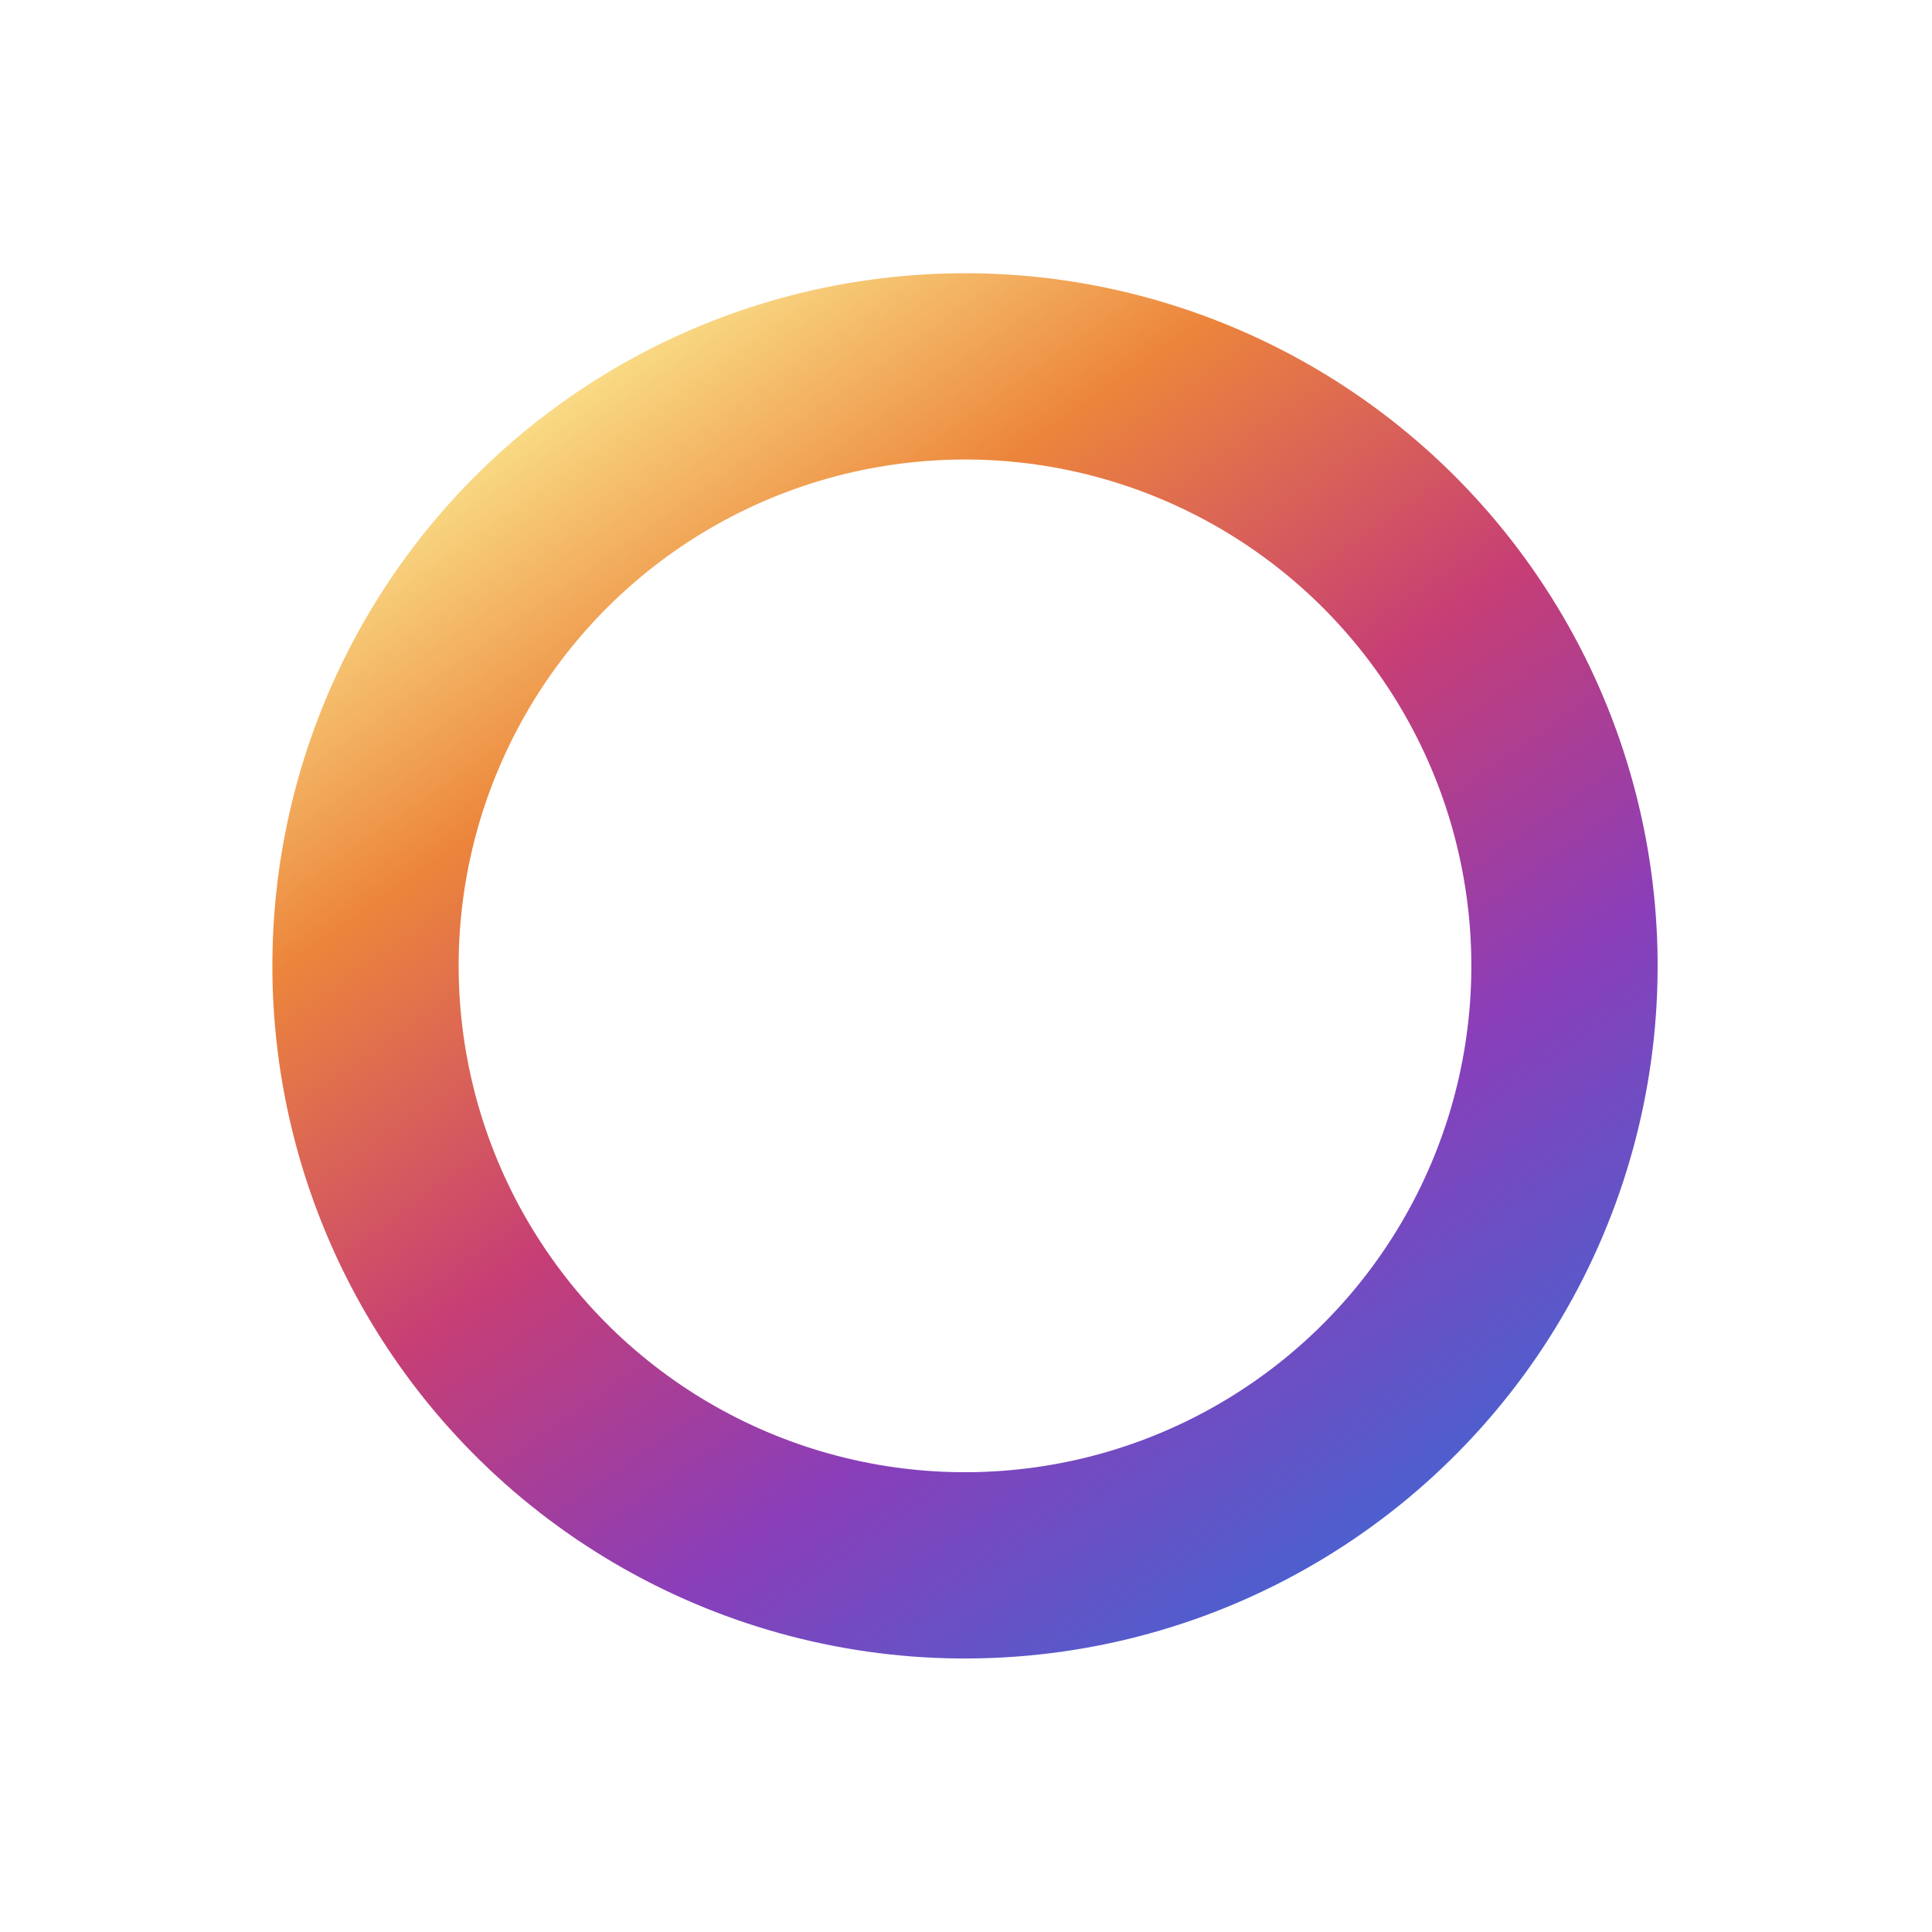 <?xml version="1.0" encoding="UTF-8"?> <svg xmlns="http://www.w3.org/2000/svg" width="726" height="726" viewBox="0 0 726 726" fill="none"> <circle cx="362.626" cy="362.95" r="225.273" transform="rotate(-35.123 362.626 362.95)" stroke="url(#paint0_linear)" stroke-width="70"></circle> <defs> <linearGradient id="paint0_linear" x1="362.626" y1="102.677" x2="362.626" y2="623.223" gradientUnits="userSpaceOnUse"> <stop stop-color="#F9DA84"></stop> <stop offset="0.219" stop-color="#EC853B"></stop> <stop offset="0.495" stop-color="#C63E75"></stop> <stop offset="0.75" stop-color="#8A3EB9"></stop> <stop offset="1" stop-color="#4E5FCE"></stop> </linearGradient> </defs> </svg> 